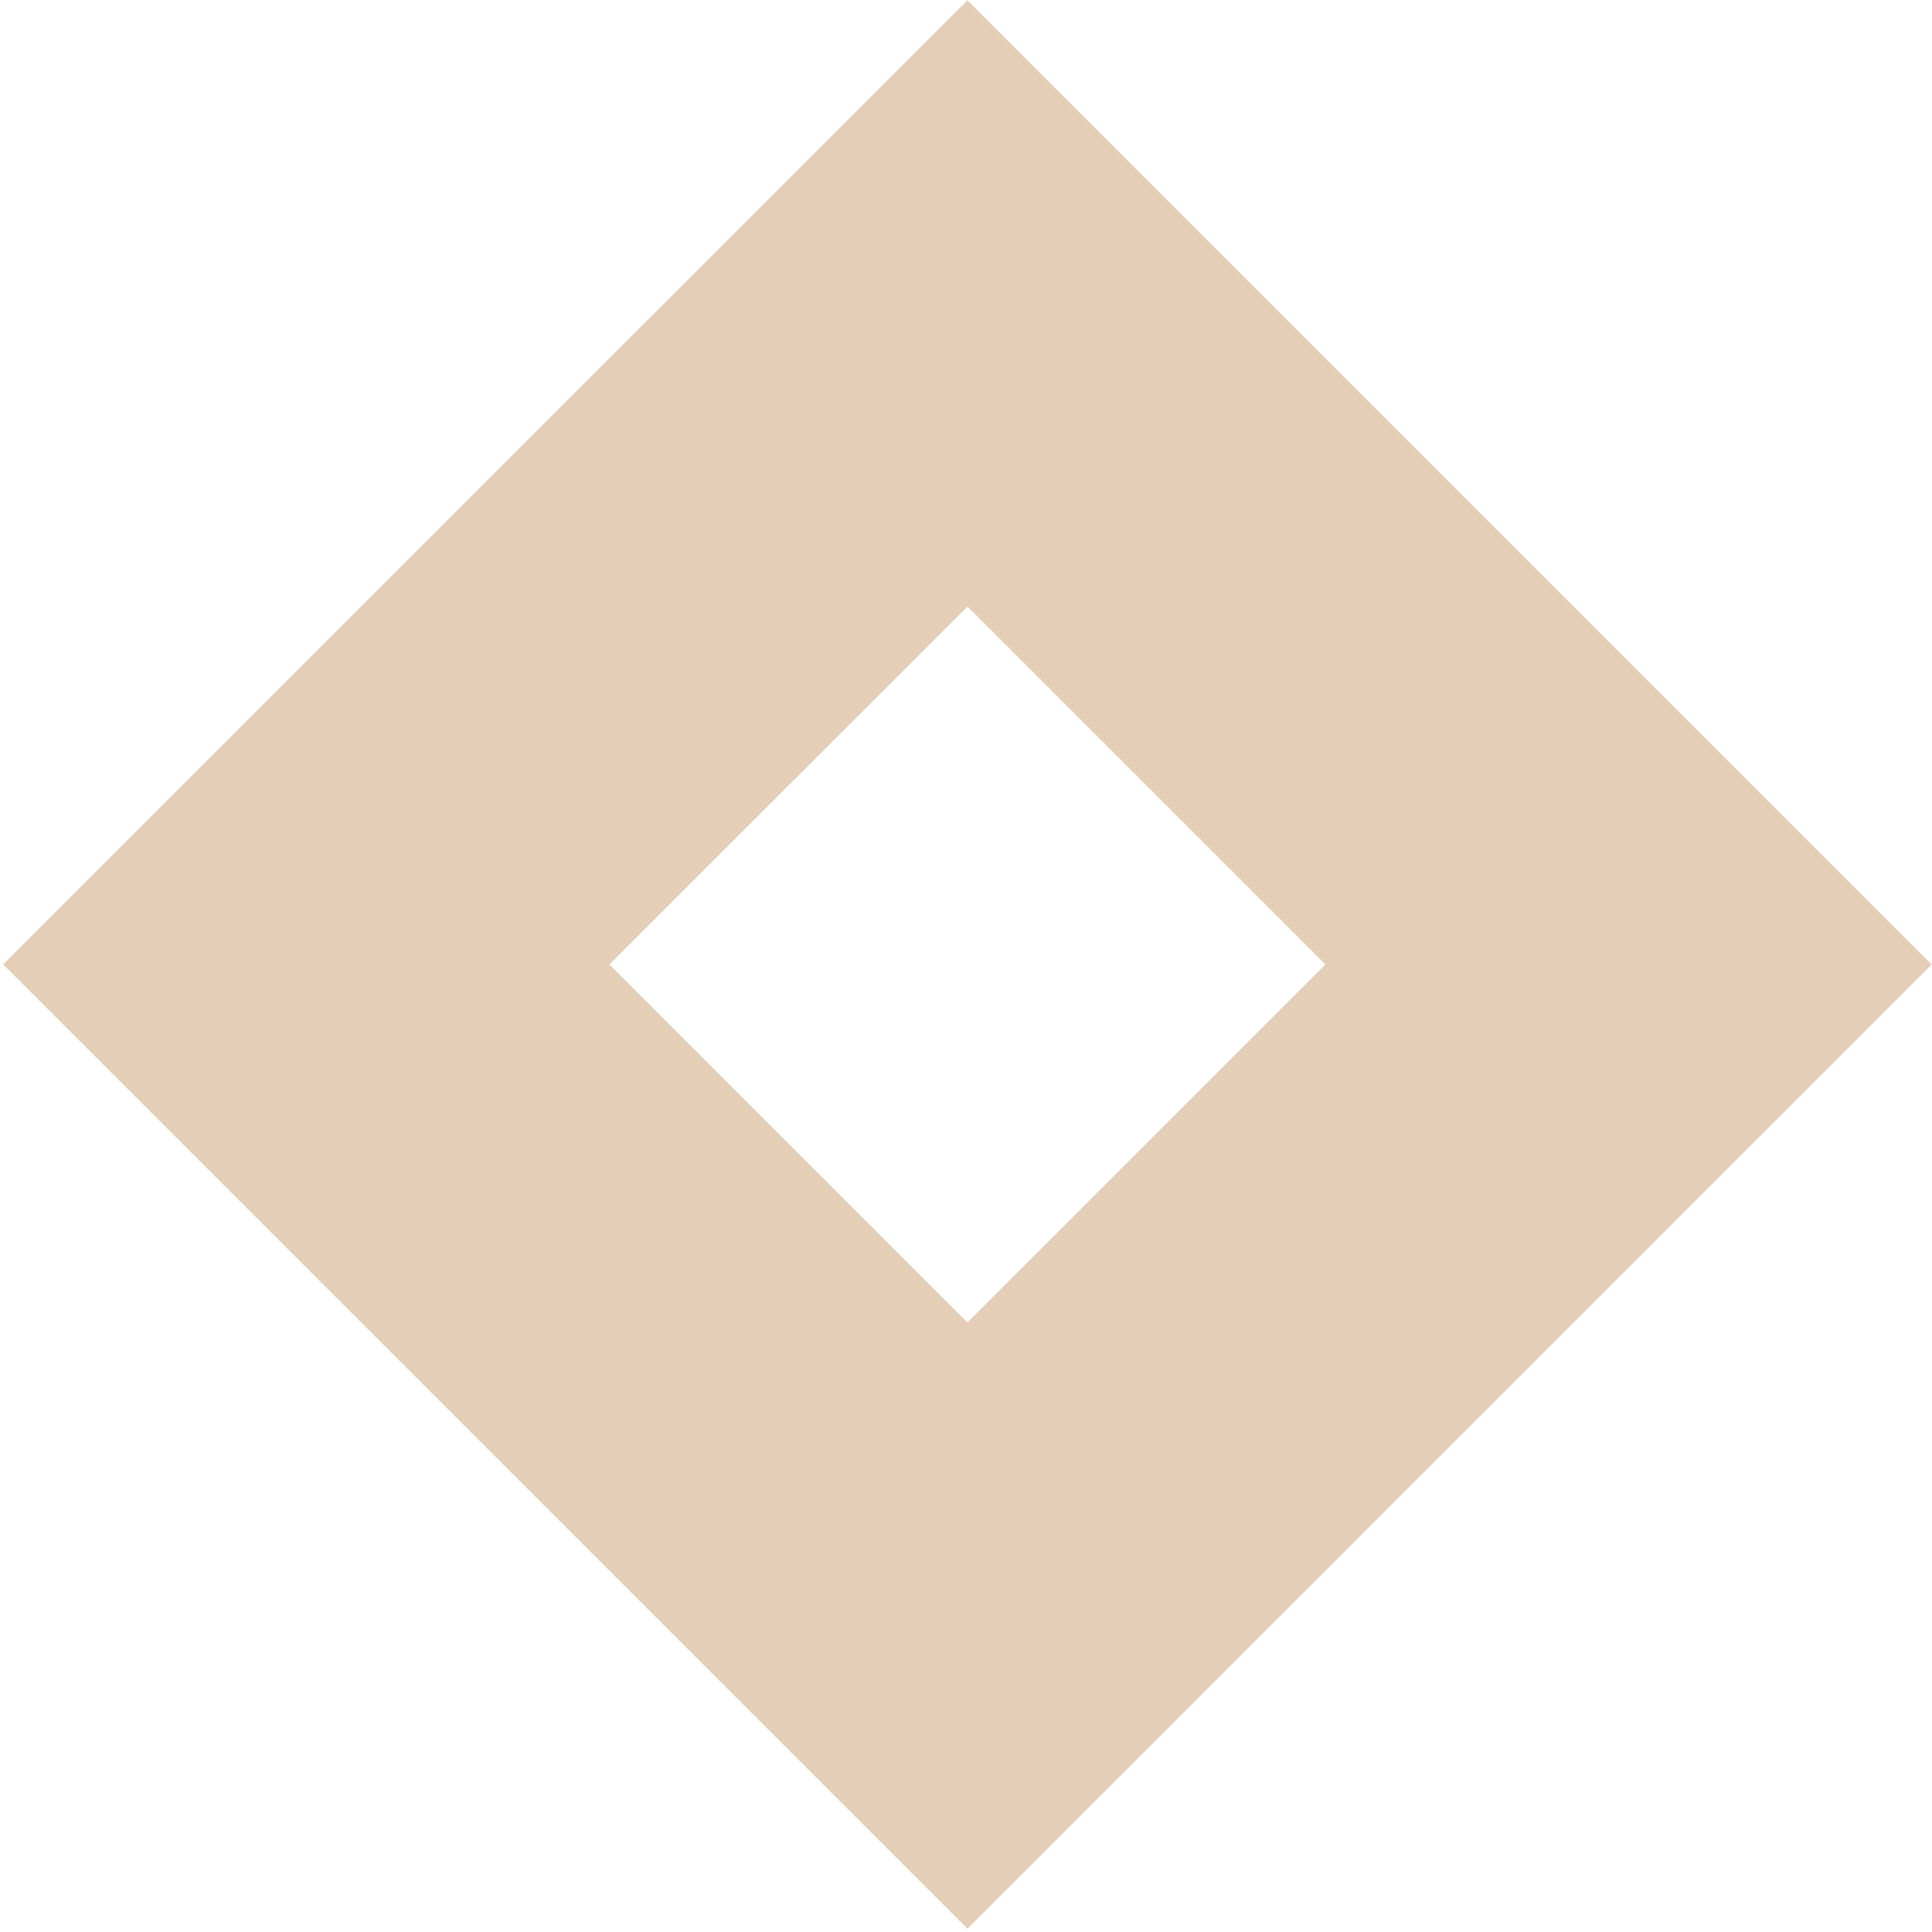 <?xml version="1.0" encoding="UTF-8" standalone="no"?> <svg xmlns="http://www.w3.org/2000/svg" xmlns:xlink="http://www.w3.org/1999/xlink" xmlns:serif="http://www.serif.com/" width="100%" height="100%" viewBox="0 0 213 213" xml:space="preserve" style="fill-rule:evenodd;clip-rule:evenodd;stroke-linejoin:round;stroke-miterlimit:2;"> <g transform="matrix(1,0,0,1,-4455.83,-357.187)"> <g transform="matrix(4.167,0,0,4.167,0,0)"> <g transform="matrix(1,0,0,1,1094.91,101.766)"> <path d="M0,18.941L-9.471,9.47L0,-0L9.471,9.47L0,18.941ZM0,-16.041L-25.512,9.47L0,34.982L25.512,9.47L0,-16.041Z" style="fill:rgb(229,206,184);fill-rule:nonzero;"></path> </g> </g> </g> </svg> 